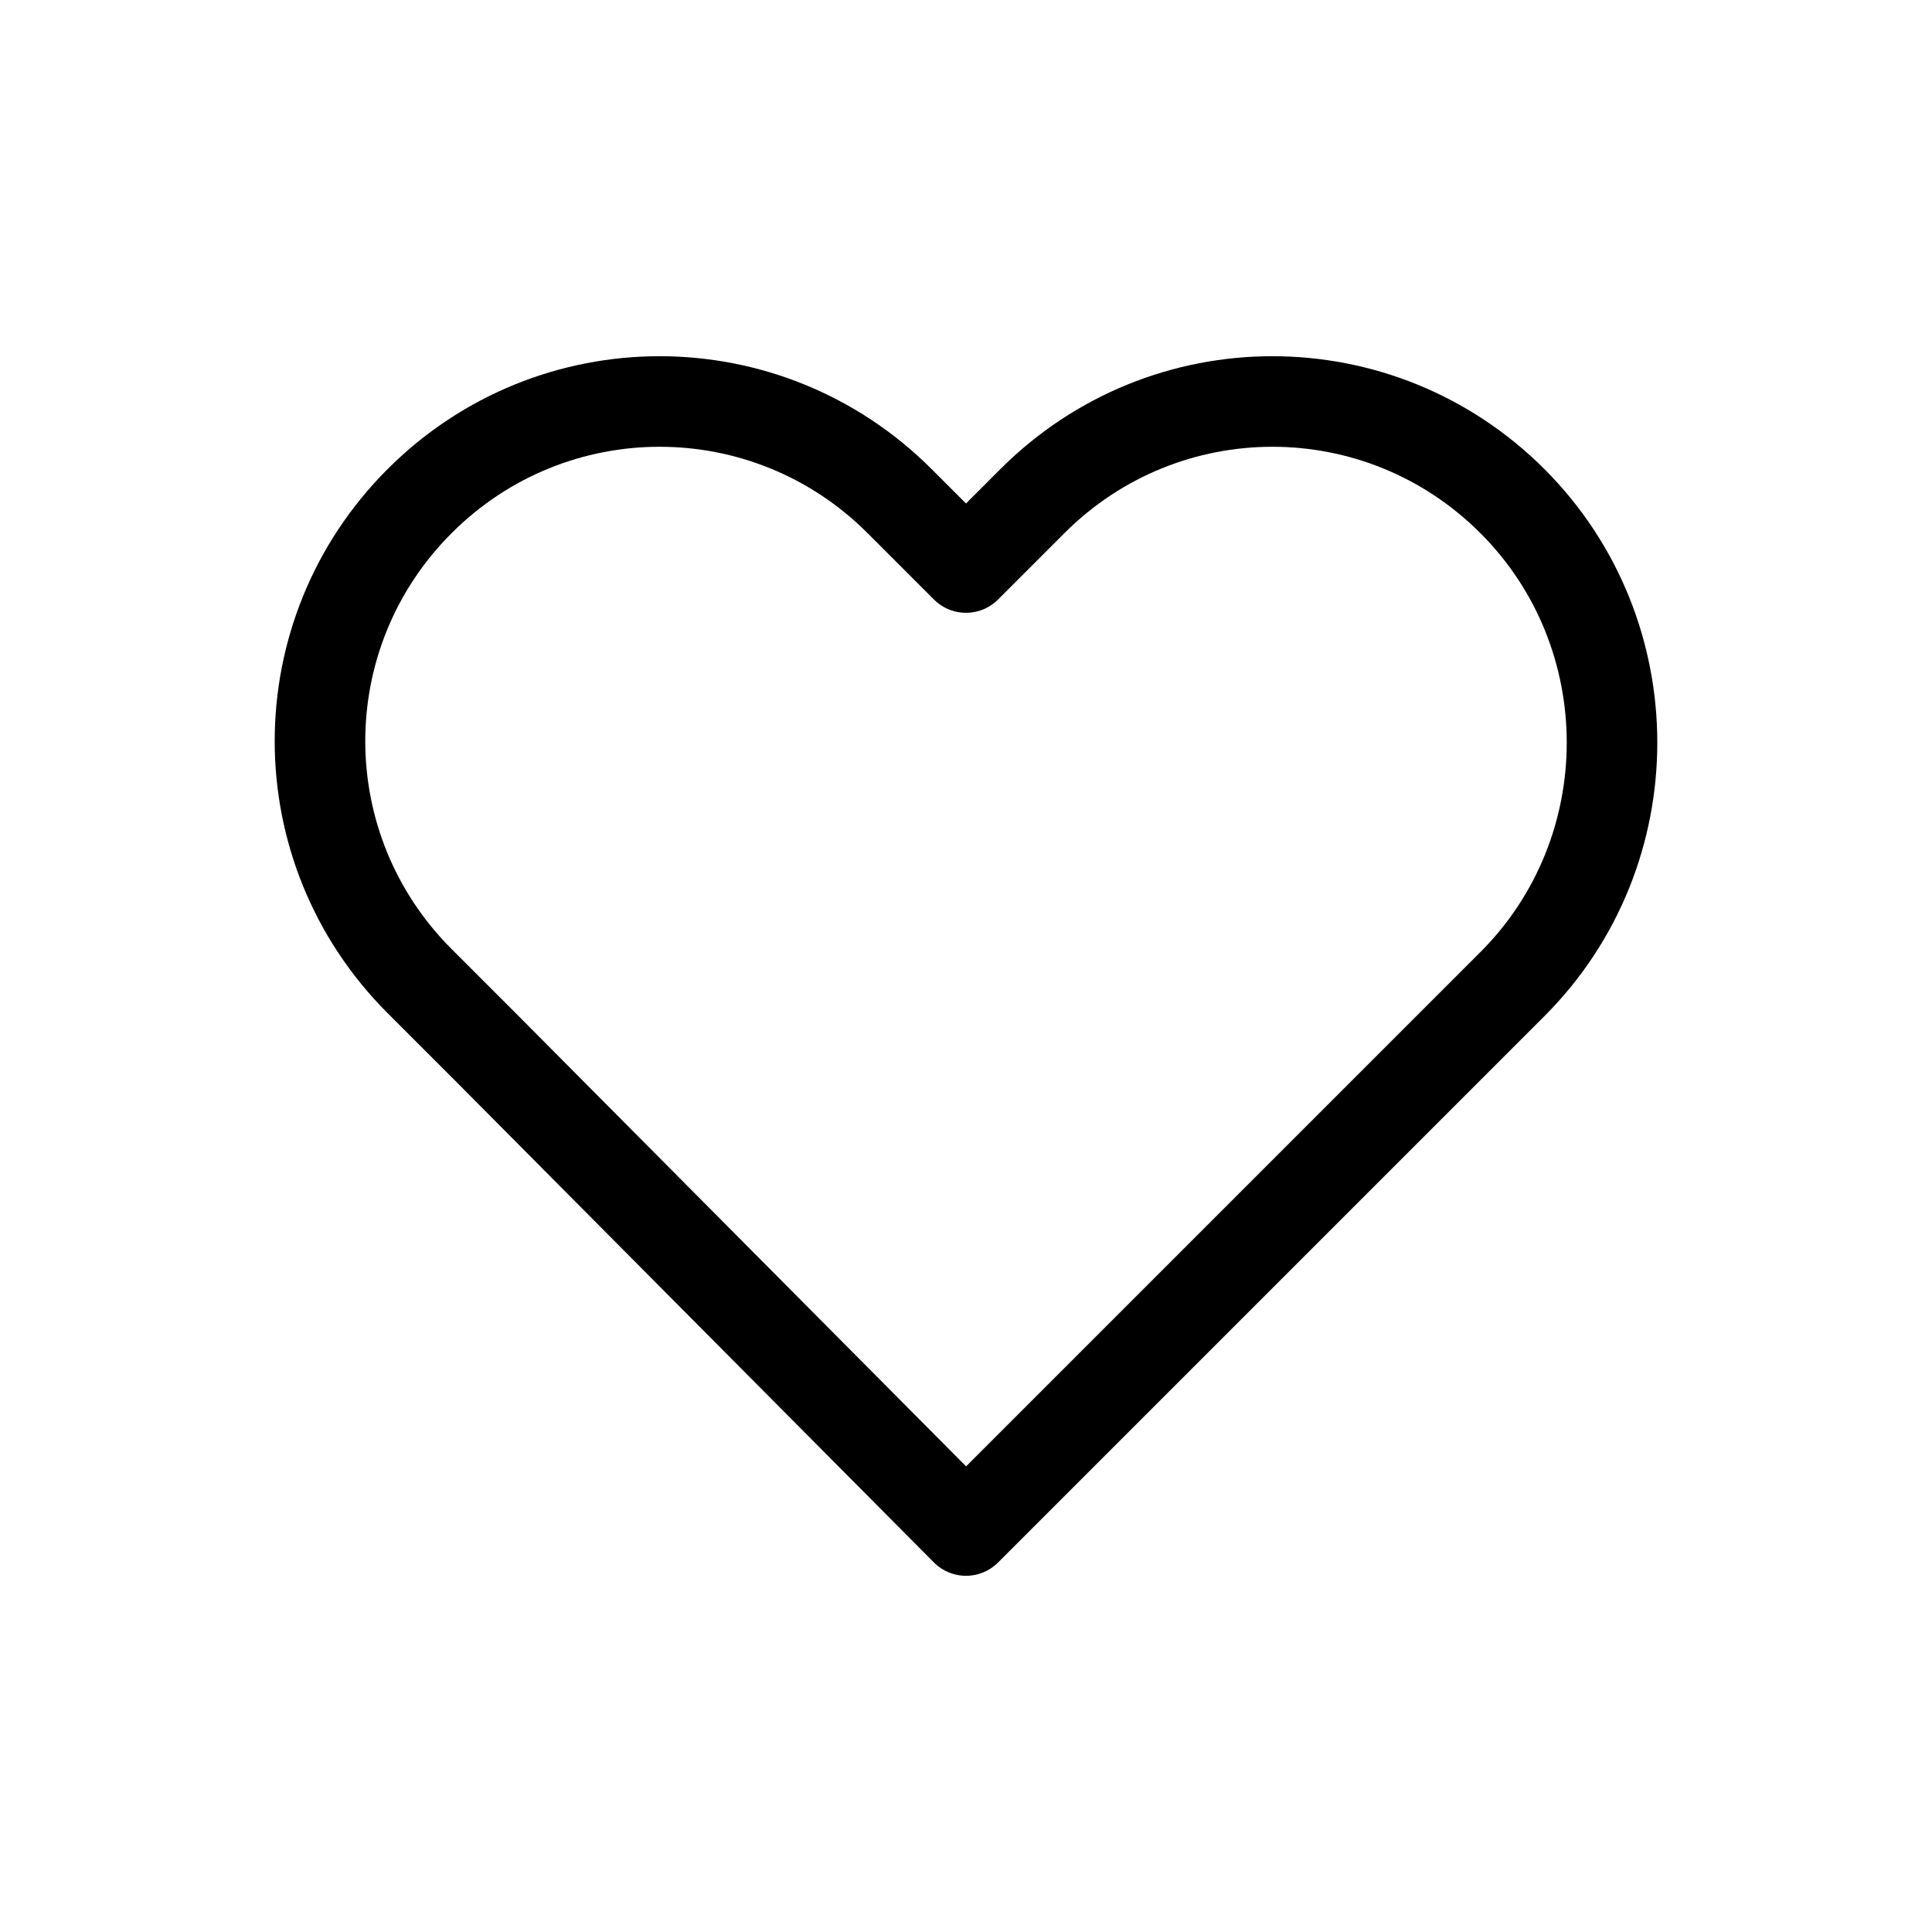 <?xml version="1.0" encoding="utf-8"?>
<!-- Generator: Adobe Illustrator 25.1.0, SVG Export Plug-In . SVG Version: 6.00 Build 0)  -->
<svg version="1.1" id="レイヤー_1" xmlns="http://www.w3.org/2000/svg" xmlns:xlink="http://www.w3.org/1999/xlink" x="0px"
	 y="0px" width="64px" height="64px" viewBox="0 0 64 64" style="enable-background:new 0 0 64 64;" xml:space="preserve">
<style type="text/css">
	.st0{fill:none;stroke:#000000;stroke-width:3;stroke-linecap:round;stroke-linejoin:round;}
</style>
<path id="Icon_feather-heart" class="st0" d="M50.1,16.6c-4.4-4.4-11.5-4.4-15.9,0c0,0,0,0,0,0L32,18.8l-2.2-2.2
	c-4.4-4.4-11.5-4.4-15.9,0s-4.4,11.5,0,15.9l2.2,2.2L32,50.7l15.9-15.9l2.2-2.2C54.5,28.2,54.5,21,50.1,16.6
	C50.1,16.6,50.1,16.6,50.1,16.6L50.1,16.6z"/>
</svg>

